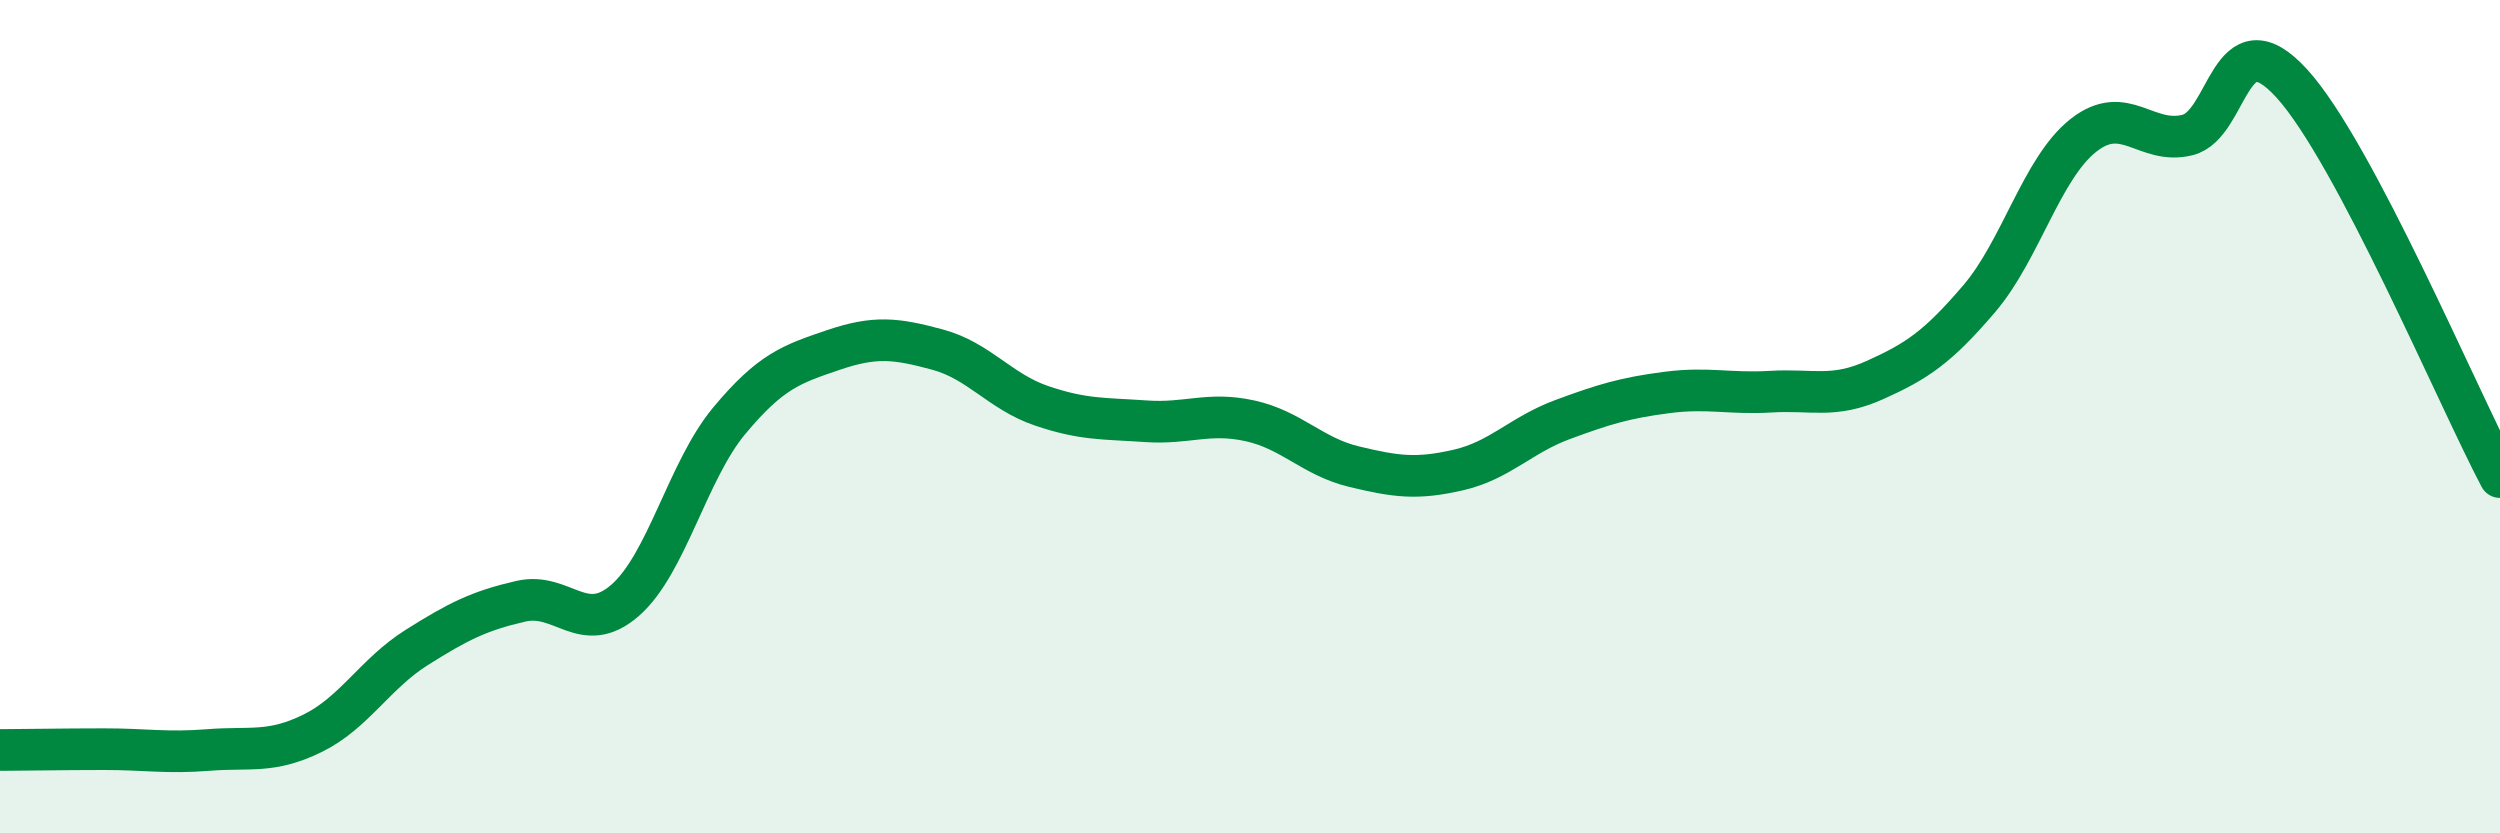
    <svg width="60" height="20" viewBox="0 0 60 20" xmlns="http://www.w3.org/2000/svg">
      <path
        d="M 0,18 C 0.5,18 1.5,17.98 2.5,17.98 C 3.5,17.98 4,18.08 5,18 C 6,17.92 6.5,18.09 7.5,17.6 C 8.5,17.11 9,16.17 10,15.54 C 11,14.91 11.5,14.66 12.5,14.43 C 13.5,14.2 14,15.28 15,14.41 C 16,13.54 16.5,11.3 17.5,10.1 C 18.5,8.9 19,8.74 20,8.4 C 21,8.06 21.5,8.12 22.5,8.39 C 23.5,8.66 24,9.4 25,9.74 C 26,10.08 26.5,10.04 27.5,10.11 C 28.5,10.18 29,9.88 30,10.1 C 31,10.32 31.5,10.96 32.5,11.2 C 33.5,11.44 34,11.51 35,11.28 C 36,11.05 36.5,10.44 37.5,10.07 C 38.5,9.7 39,9.55 40,9.42 C 41,9.29 41.5,9.46 42.5,9.4 C 43.5,9.34 44,9.57 45,9.12 C 46,8.67 46.5,8.34 47.5,7.17 C 48.5,6 49,4.04 50,3.25 C 51,2.46 51.5,3.49 52.5,3.24 C 53.5,2.99 53.5,0.36 55,2 C 56.5,3.64 59,9.56 60,11.45L60 20L0 20Z"
        fill="#008740"
        opacity="0.1"
        stroke-linecap="round"
        stroke-linejoin="round"
      />
      <path
        d="M 0,18 C 0.5,18 1.5,17.98 2.5,17.98 C 3.5,17.98 4,18.08 5,18 C 6,17.92 6.5,18.09 7.5,17.6 C 8.5,17.11 9,16.17 10,15.54 C 11,14.91 11.5,14.66 12.5,14.43 C 13.5,14.2 14,15.28 15,14.41 C 16,13.54 16.5,11.3 17.5,10.1 C 18.5,8.9 19,8.74 20,8.4 C 21,8.06 21.5,8.12 22.5,8.39 C 23.5,8.66 24,9.4 25,9.74 C 26,10.08 26.5,10.04 27.5,10.11 C 28.5,10.18 29,9.88 30,10.1 C 31,10.32 31.5,10.96 32.5,11.2 C 33.5,11.44 34,11.51 35,11.28 C 36,11.05 36.5,10.44 37.5,10.07 C 38.5,9.7 39,9.55 40,9.42 C 41,9.29 41.5,9.46 42.5,9.4 C 43.5,9.34 44,9.57 45,9.12 C 46,8.67 46.5,8.34 47.5,7.17 C 48.5,6 49,4.04 50,3.25 C 51,2.46 51.5,3.49 52.5,3.24 C 53.5,2.99 53.5,0.36 55,2 C 56.5,3.64 59,9.56 60,11.45"
        stroke="#008740"
        stroke-width="1"
        fill="none"
        stroke-linecap="round"
        stroke-linejoin="round"
      />
    </svg>
  